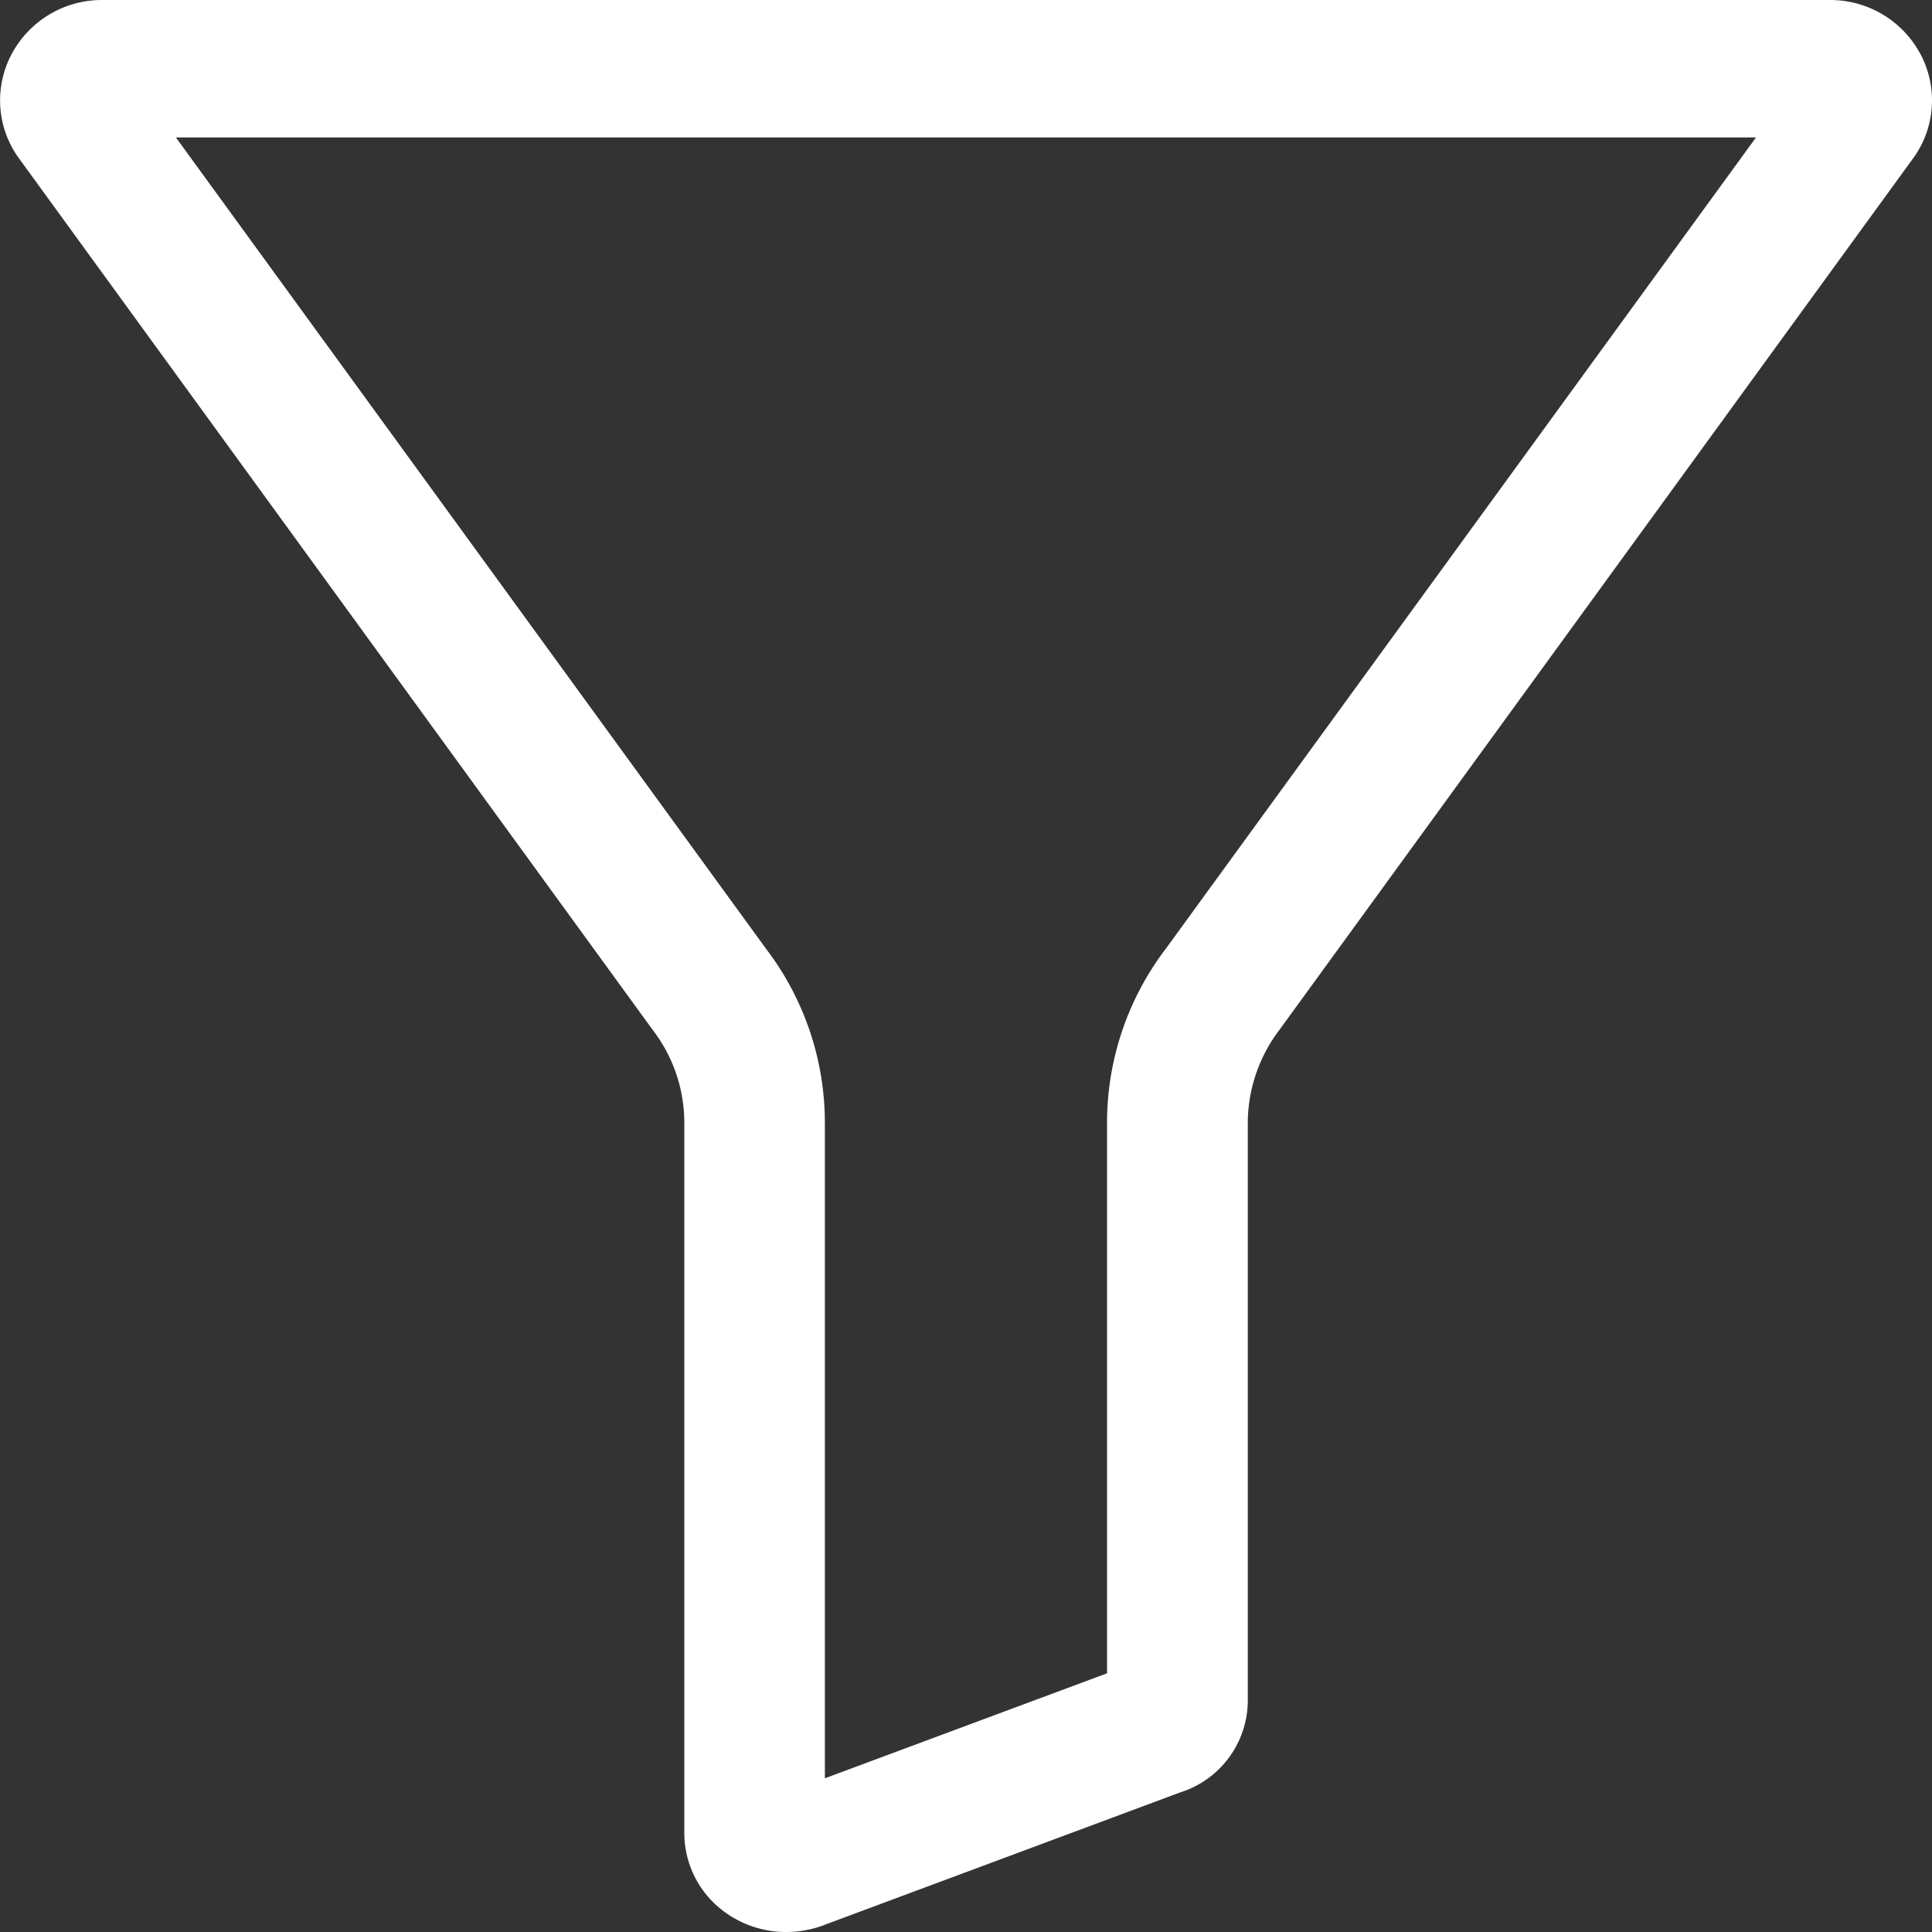<svg xmlns="http://www.w3.org/2000/svg" width="20" height="20" viewBox="0 0 20 20">
  <rect x="0" y="0" width="20" height="20" fill="#333333" stroke="none"/>
  <path id="Path_2030" data-name="Path 2030" d="M21.872,29.089a1.075,1.075,0,0,1-.748-.3,1.011,1.011,0,0,1-.307-.732V20.712a1.577,1.577,0,0,0-.324-.957l-6.558-9.019a1.019,1.019,0,0,1-.082-1.086,1.058,1.058,0,0,1,.941-.561H32.671a1.058,1.058,0,0,1,.943.561,1.019,1.019,0,0,1-.083,1.087l-6.554,9.014a1.6,1.6,0,0,0-.327.961v5.962a1,1,0,0,1-.7.97L22.282,29.01A1.1,1.1,0,0,1,21.872,29.089Zm-.205-10.173a2.97,2.97,0,0,1,.605,1.8v6.782l2.921-1.087V20.712a2.975,2.975,0,0,1,.607-1.8l6.111-8.4H15.554Z" transform="translate(-13.733 -9.089)" fill="#fff"/>
</svg>
